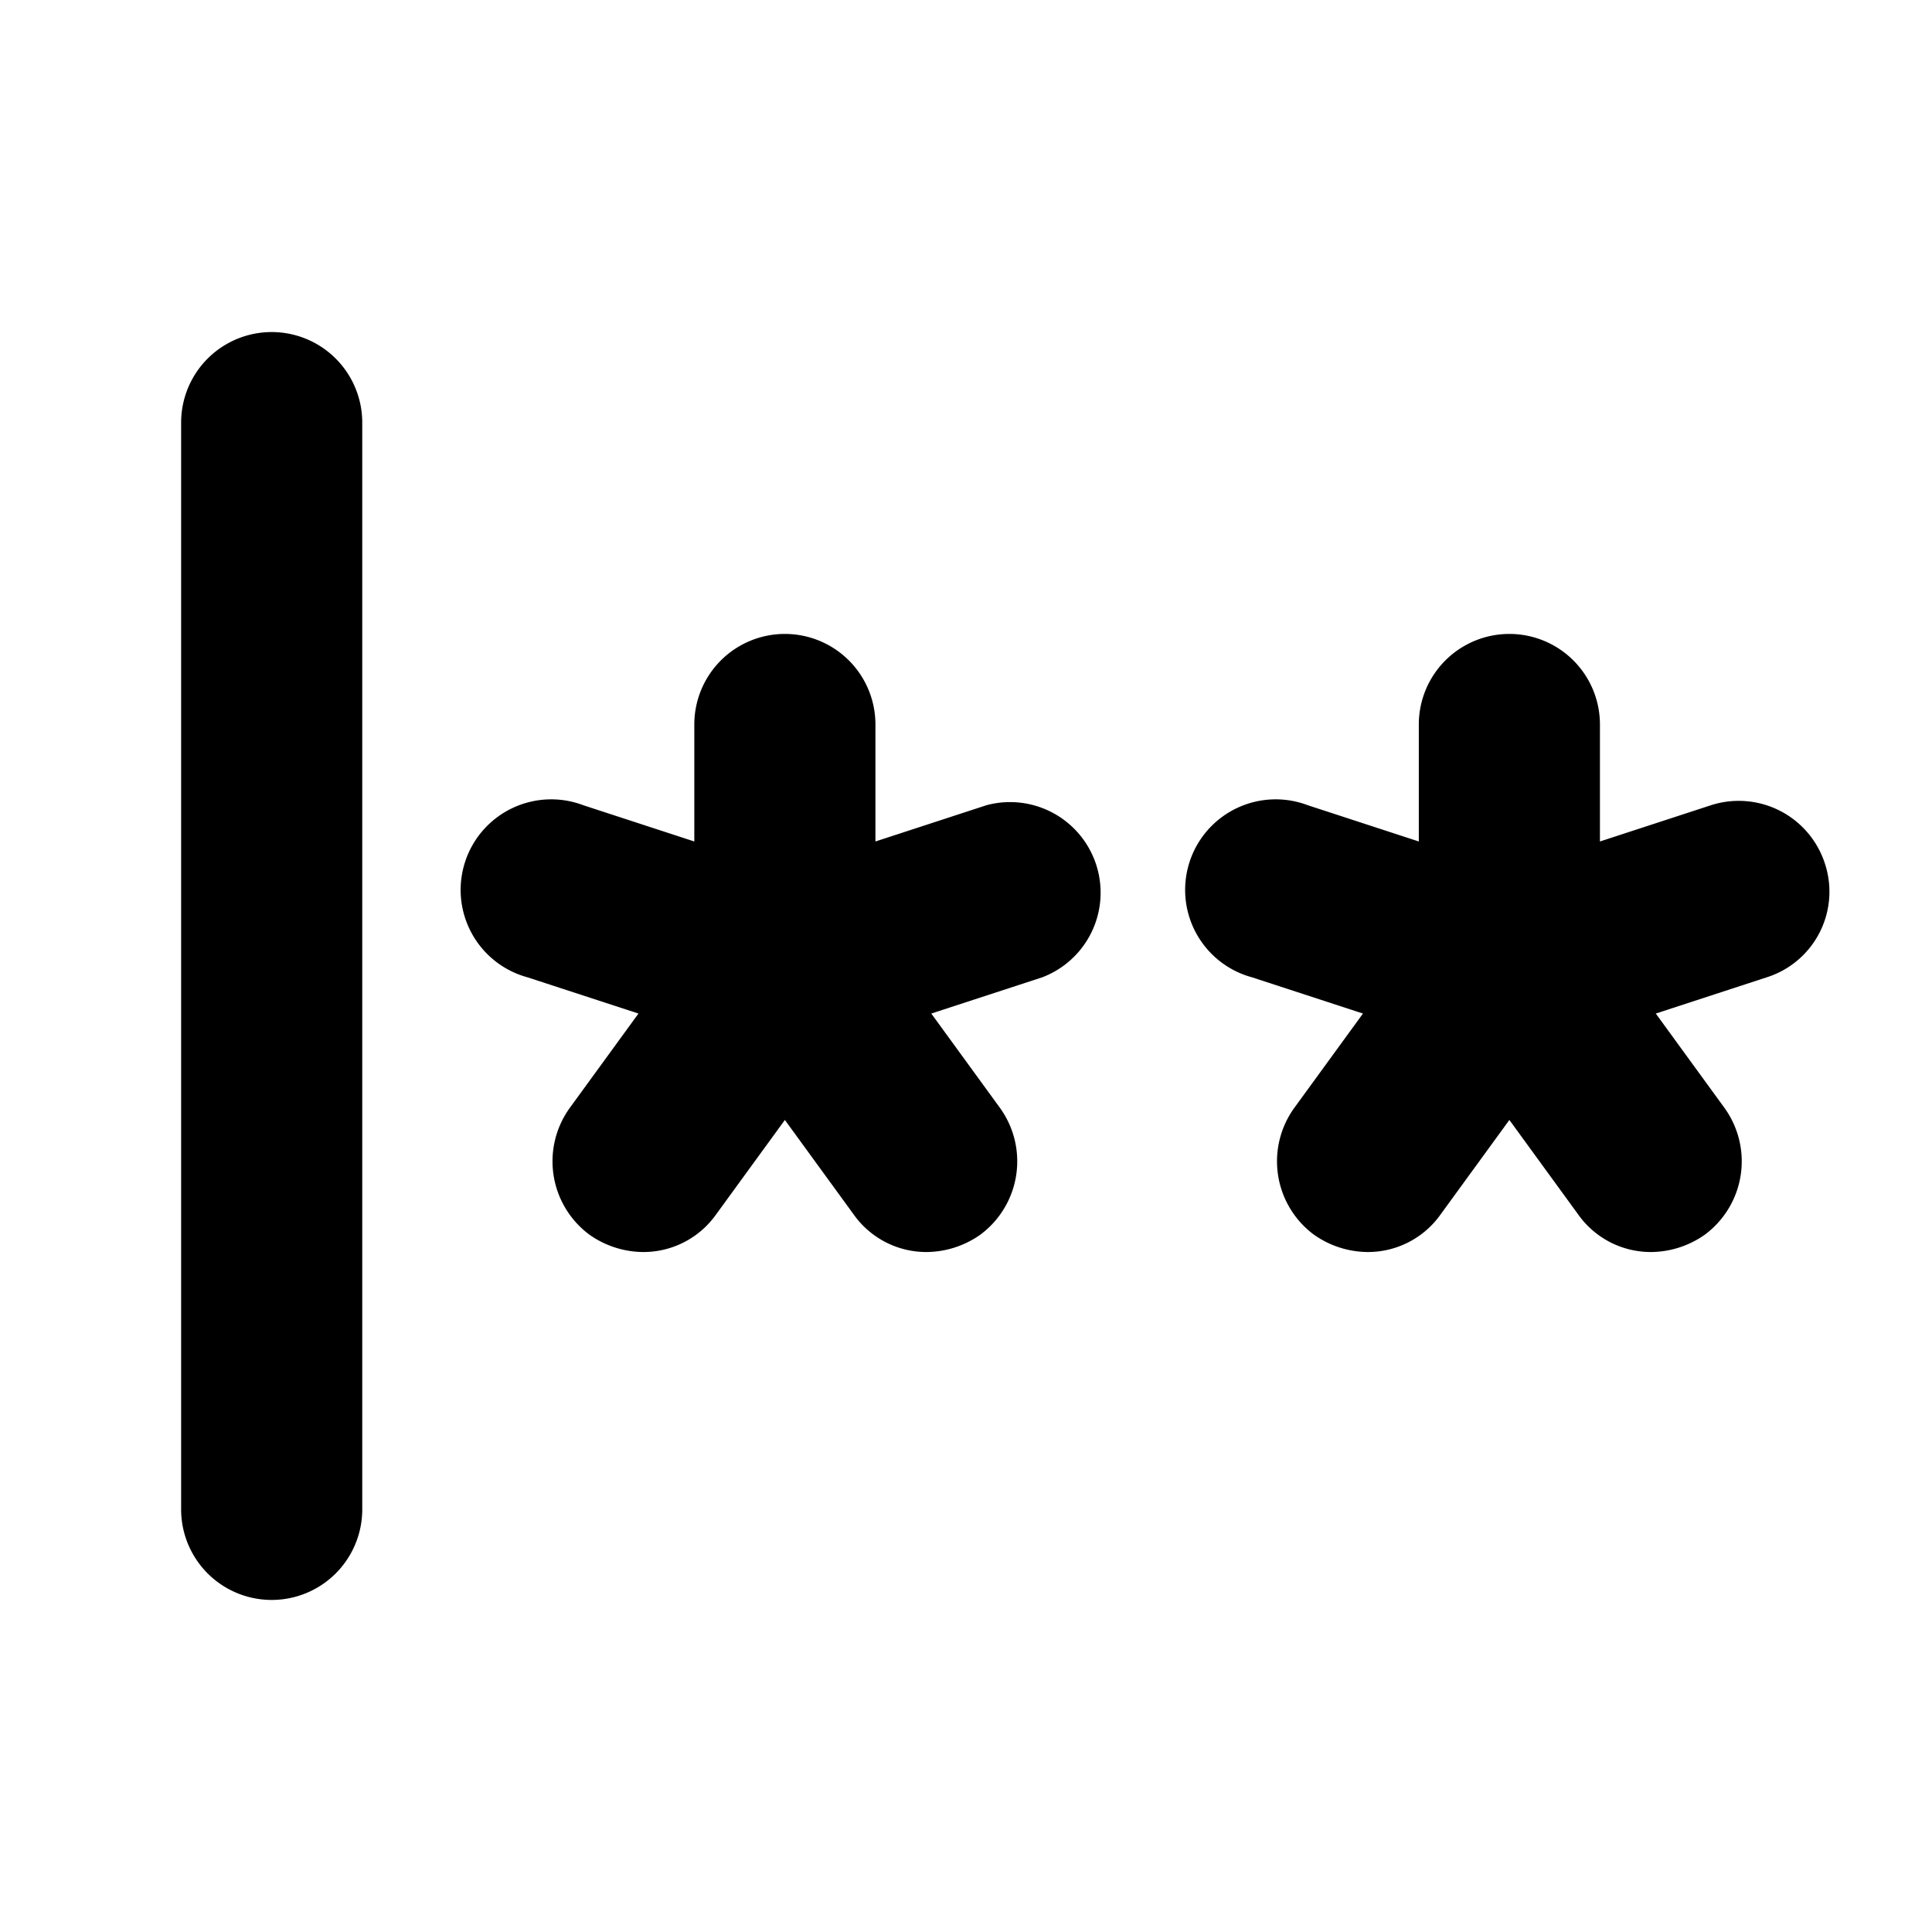 <svg xmlns="http://www.w3.org/2000/svg" viewBox="0 0 256 256" fill="currentColor"><path d="M48,56V200a12,12,0,0,1-24,0V56a12,12,0,0,1,24,0Zm82.7,50.7L116,111.5V96a12,12,0,0,0-24,0v15.5l-14.7-4.8a12,12,0,1,0-7.4,22.8l14.7,4.8-9.1,12.5a12.1,12.1,0,0,0,2.6,16.8,12.5,12.5,0,0,0,7.1,2.3,11.8,11.8,0,0,0,9.7-5l9.1-12.5,9.1,12.5a11.8,11.8,0,0,0,9.7,5,12.5,12.5,0,0,0,7.1-2.3,12.1,12.1,0,0,0,2.6-16.8l-9.1-12.5,14.7-4.8a12,12,0,0,0-7.4-22.8Zm111.1,7.7a12,12,0,0,0-15.1-7.7L212,111.5V96a12,12,0,0,0-24,0v15.5l-14.7-4.8a12,12,0,1,0-7.4,22.8l14.7,4.8-9.1,12.5a12.1,12.1,0,0,0,2.6,16.8,12.5,12.5,0,0,0,7.1,2.3,11.8,11.8,0,0,0,9.7-5l9.1-12.5,9.1,12.5a11.8,11.8,0,0,0,9.7,5,12.5,12.5,0,0,0,7.1-2.3,12.1,12.1,0,0,0,2.6-16.8l-9.1-12.5,14.7-4.8A11.9,11.9,0,0,0,241.8,114.4Z"/></svg>
